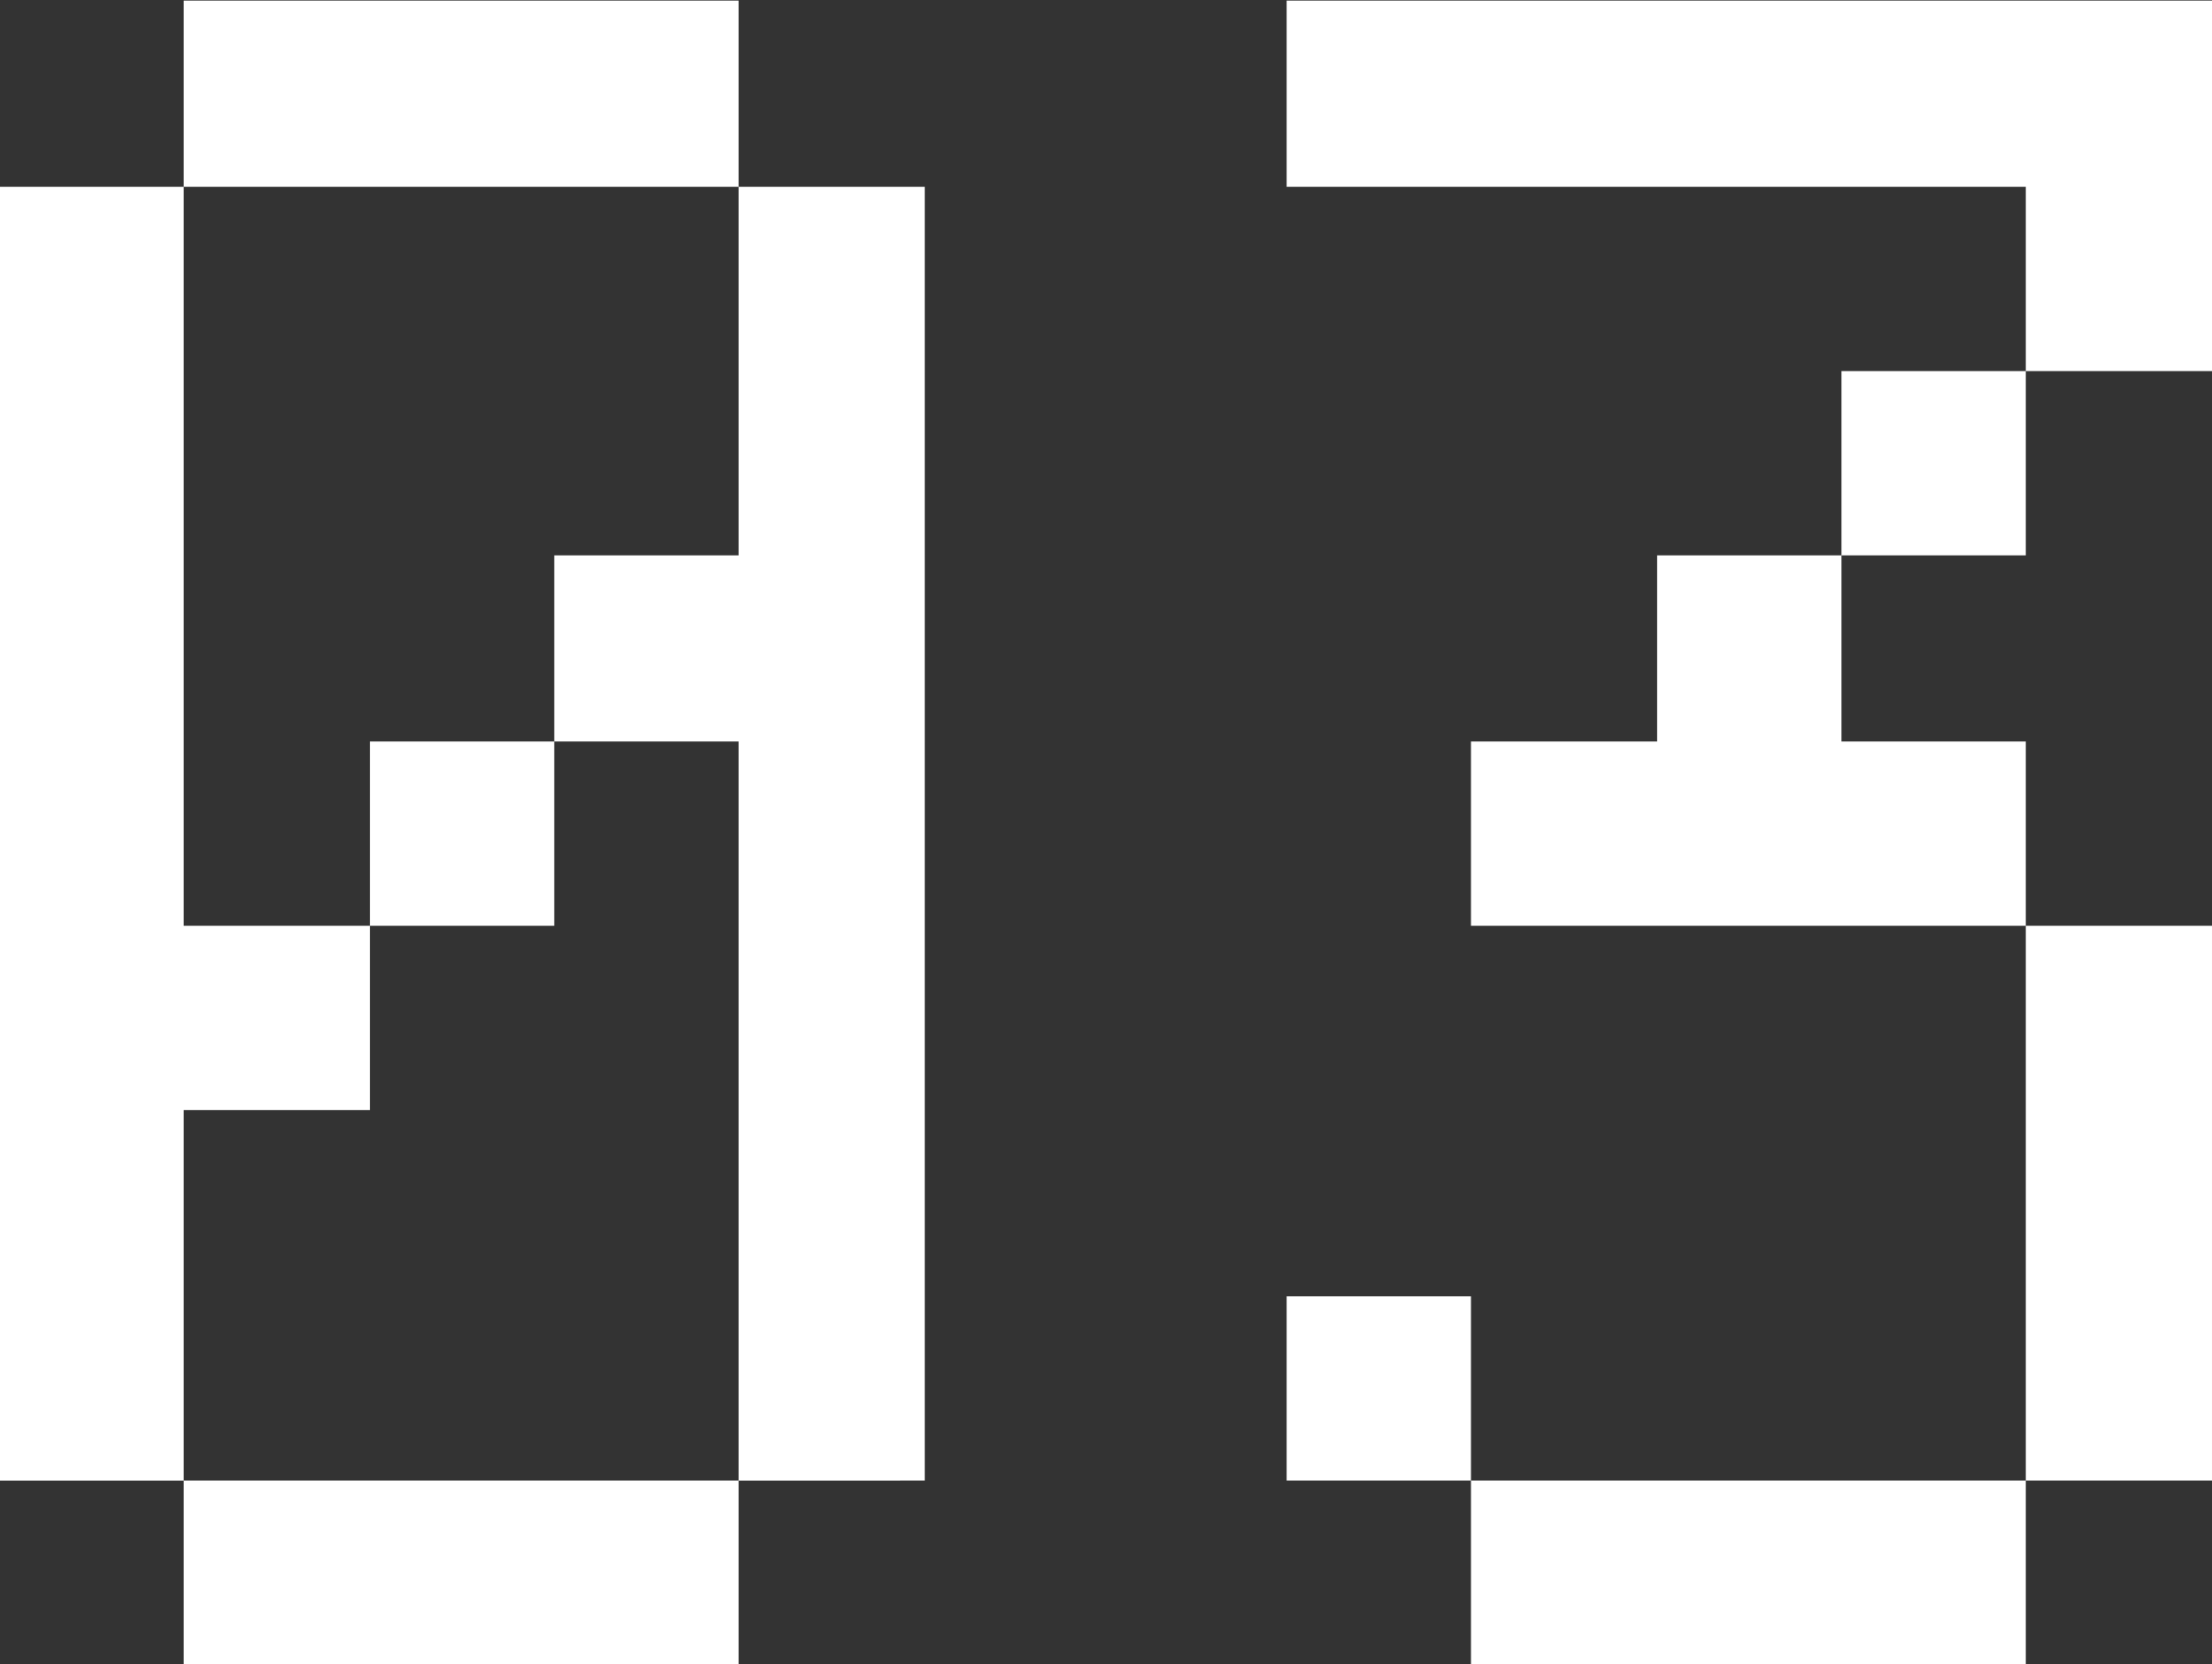 <svg xmlns="http://www.w3.org/2000/svg" width="35.88" height="27"><rect width="100%" height="100%" fill="#333333" stroke="none"/><path d="M11.98 24.02h-9v2.99h9v-2.99zm3.02 0V3.03h-3.02v5.98H8.99v3.02H6v2.99H2.98V3.03H-.01v20.99h2.99v-6.01H6v-2.99h2.99v-2.99h2.99v11.99H15zM11.98.01h-9v3.02h9V.01zm11.88 24.01v2.99h9v-2.99h-9v-2.99h-2.99v2.99h2.99zm9-9v9h3.02v-9h-3.02v-2.99h-2.99V9.01h-2.99v3.02h-3.02v2.99h9zm0-11.99v2.99h-2.99v2.99h2.99V6.02h3.02V.01H20.87v3.02h11.99z" fill="#fff" fill-rule="evenodd"/></svg>